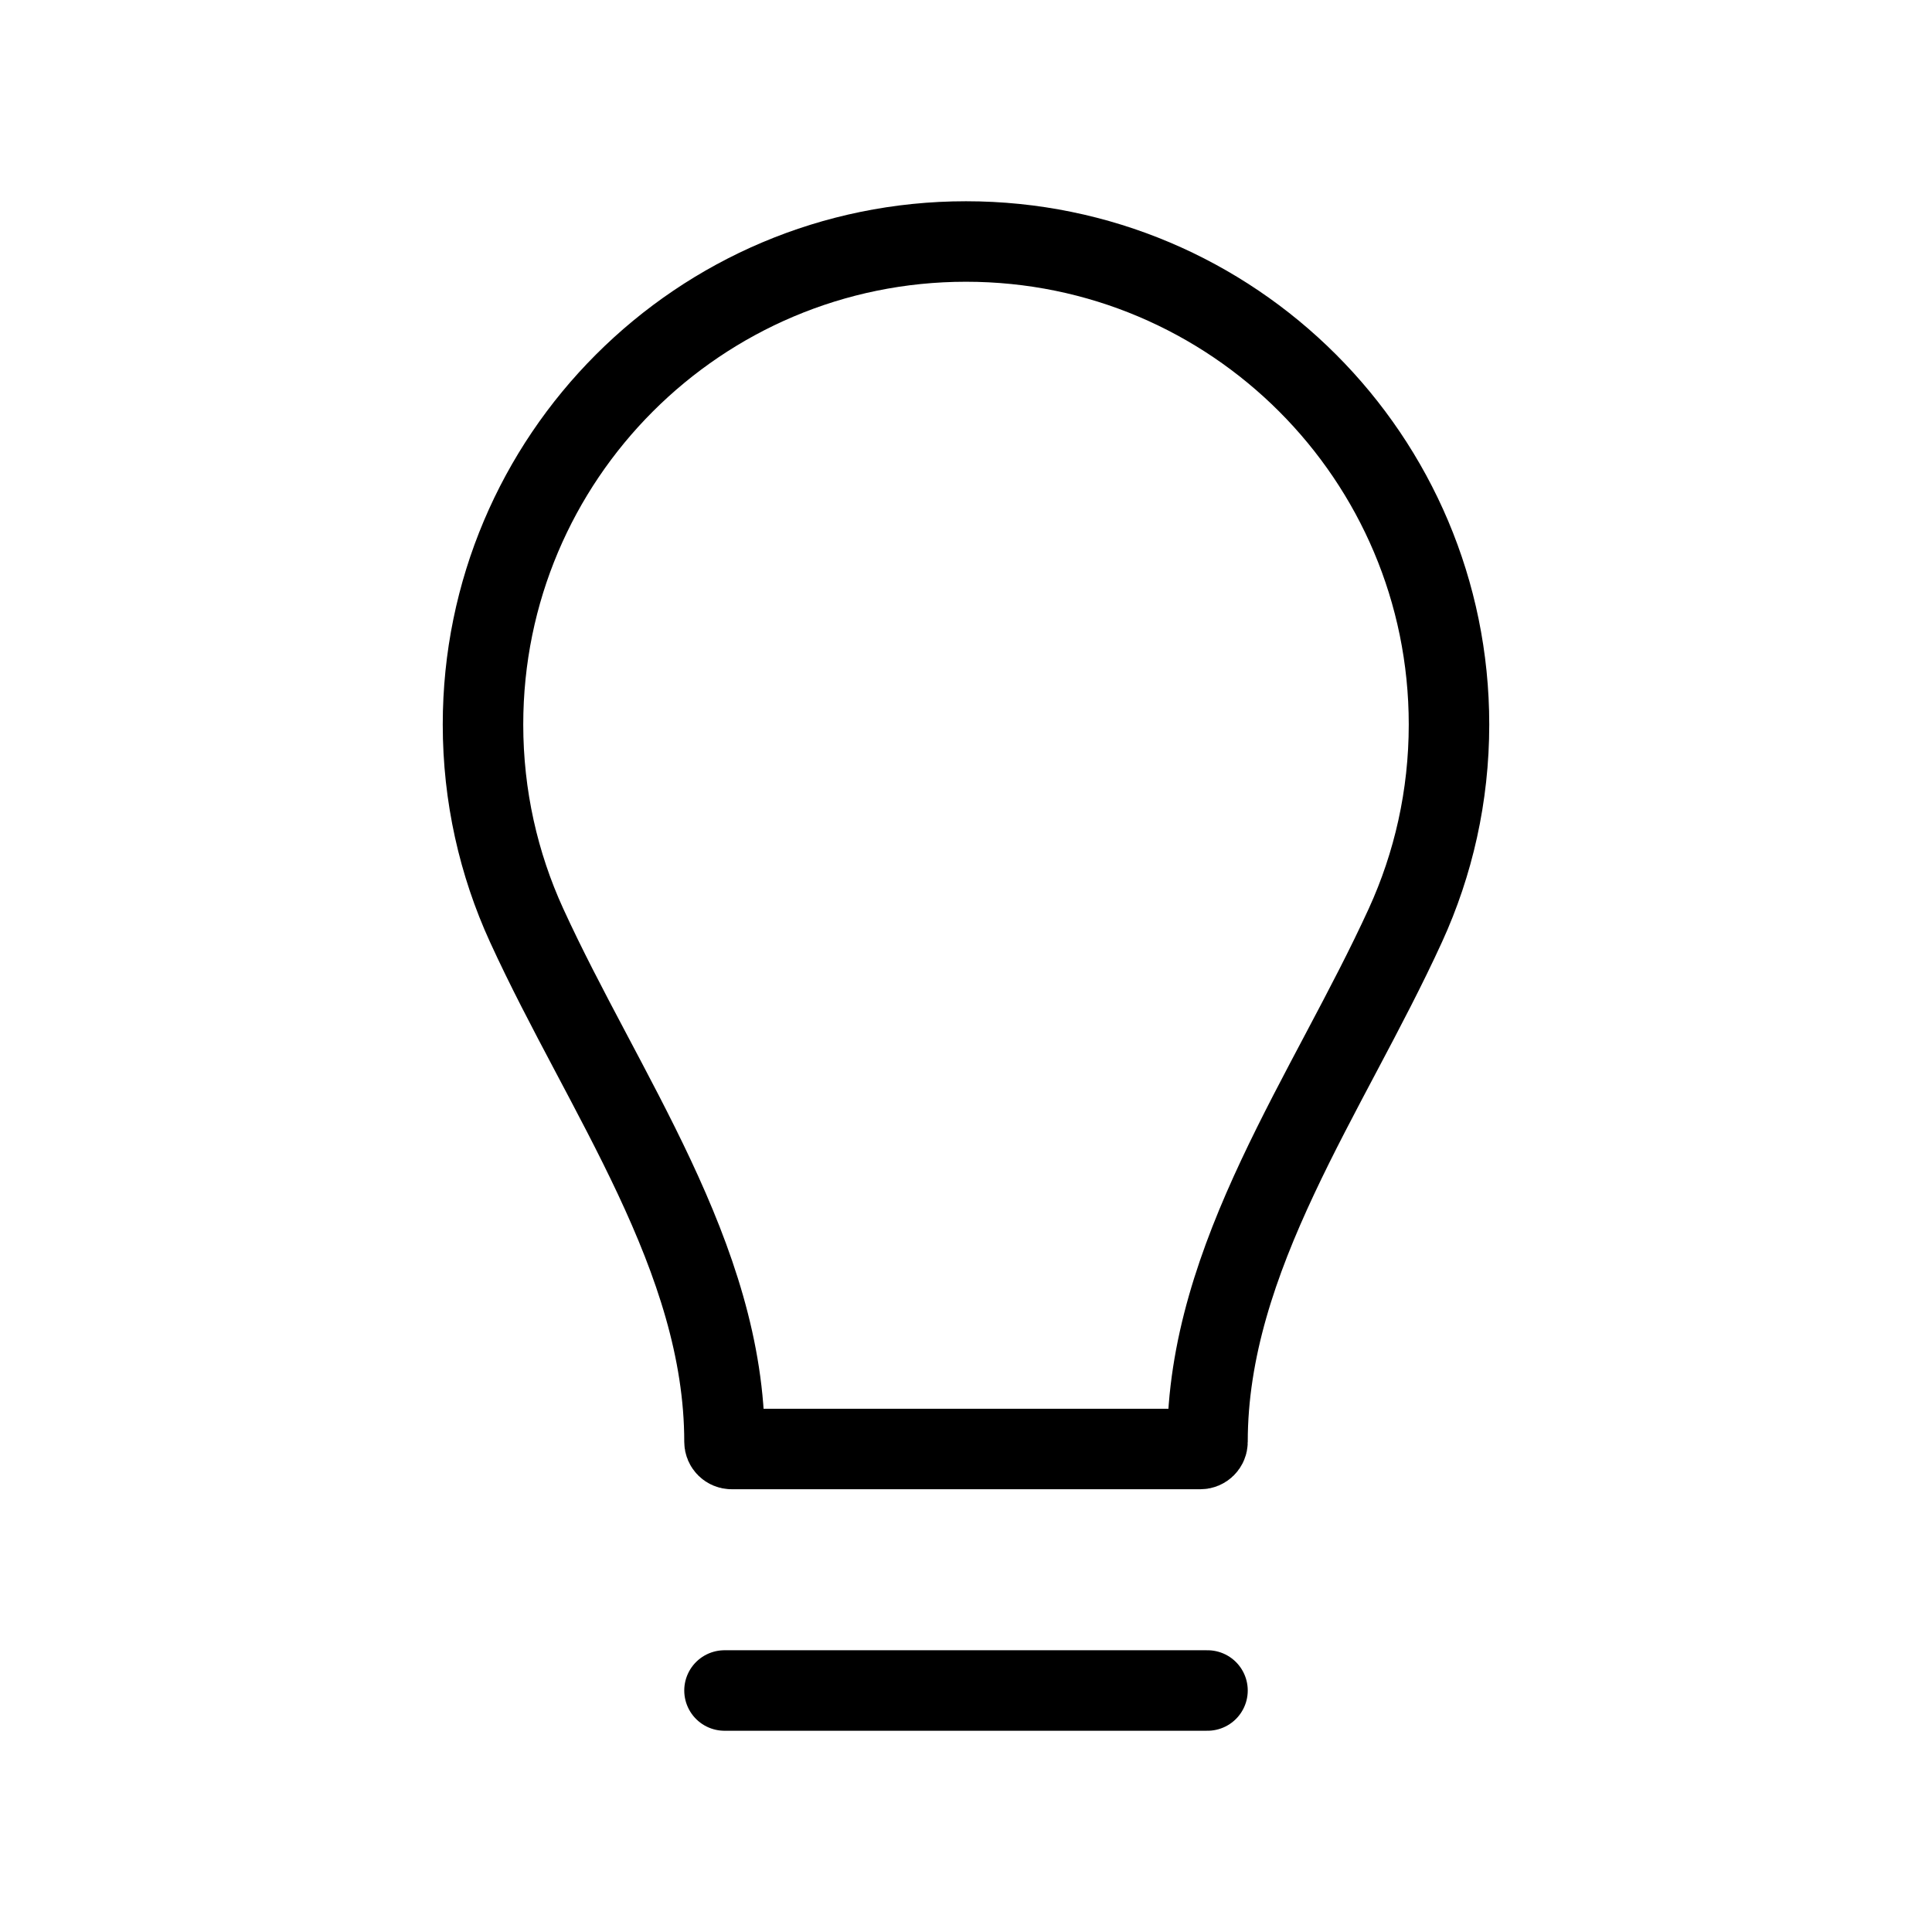 <svg width="24" height="24" viewBox="0 0 24 24" fill="none" xmlns="http://www.w3.org/2000/svg">
<path d="M9 21H15M6 9C6 5.686 8.686 3 12 3C15.314 3 18 5.686 18 9C18 9.89 17.806 10.734 17.459 11.493C16.503 13.583 15 15.613 15 17.911C15 17.96 14.96 18 14.911 18H9.089C9.04 18 9 17.96 9 17.911C9 15.613 7.497 13.583 6.541 11.493C6.194 10.734 6 9.89 6 9Z" stroke="black" stroke-linecap="round"/>
</svg>
